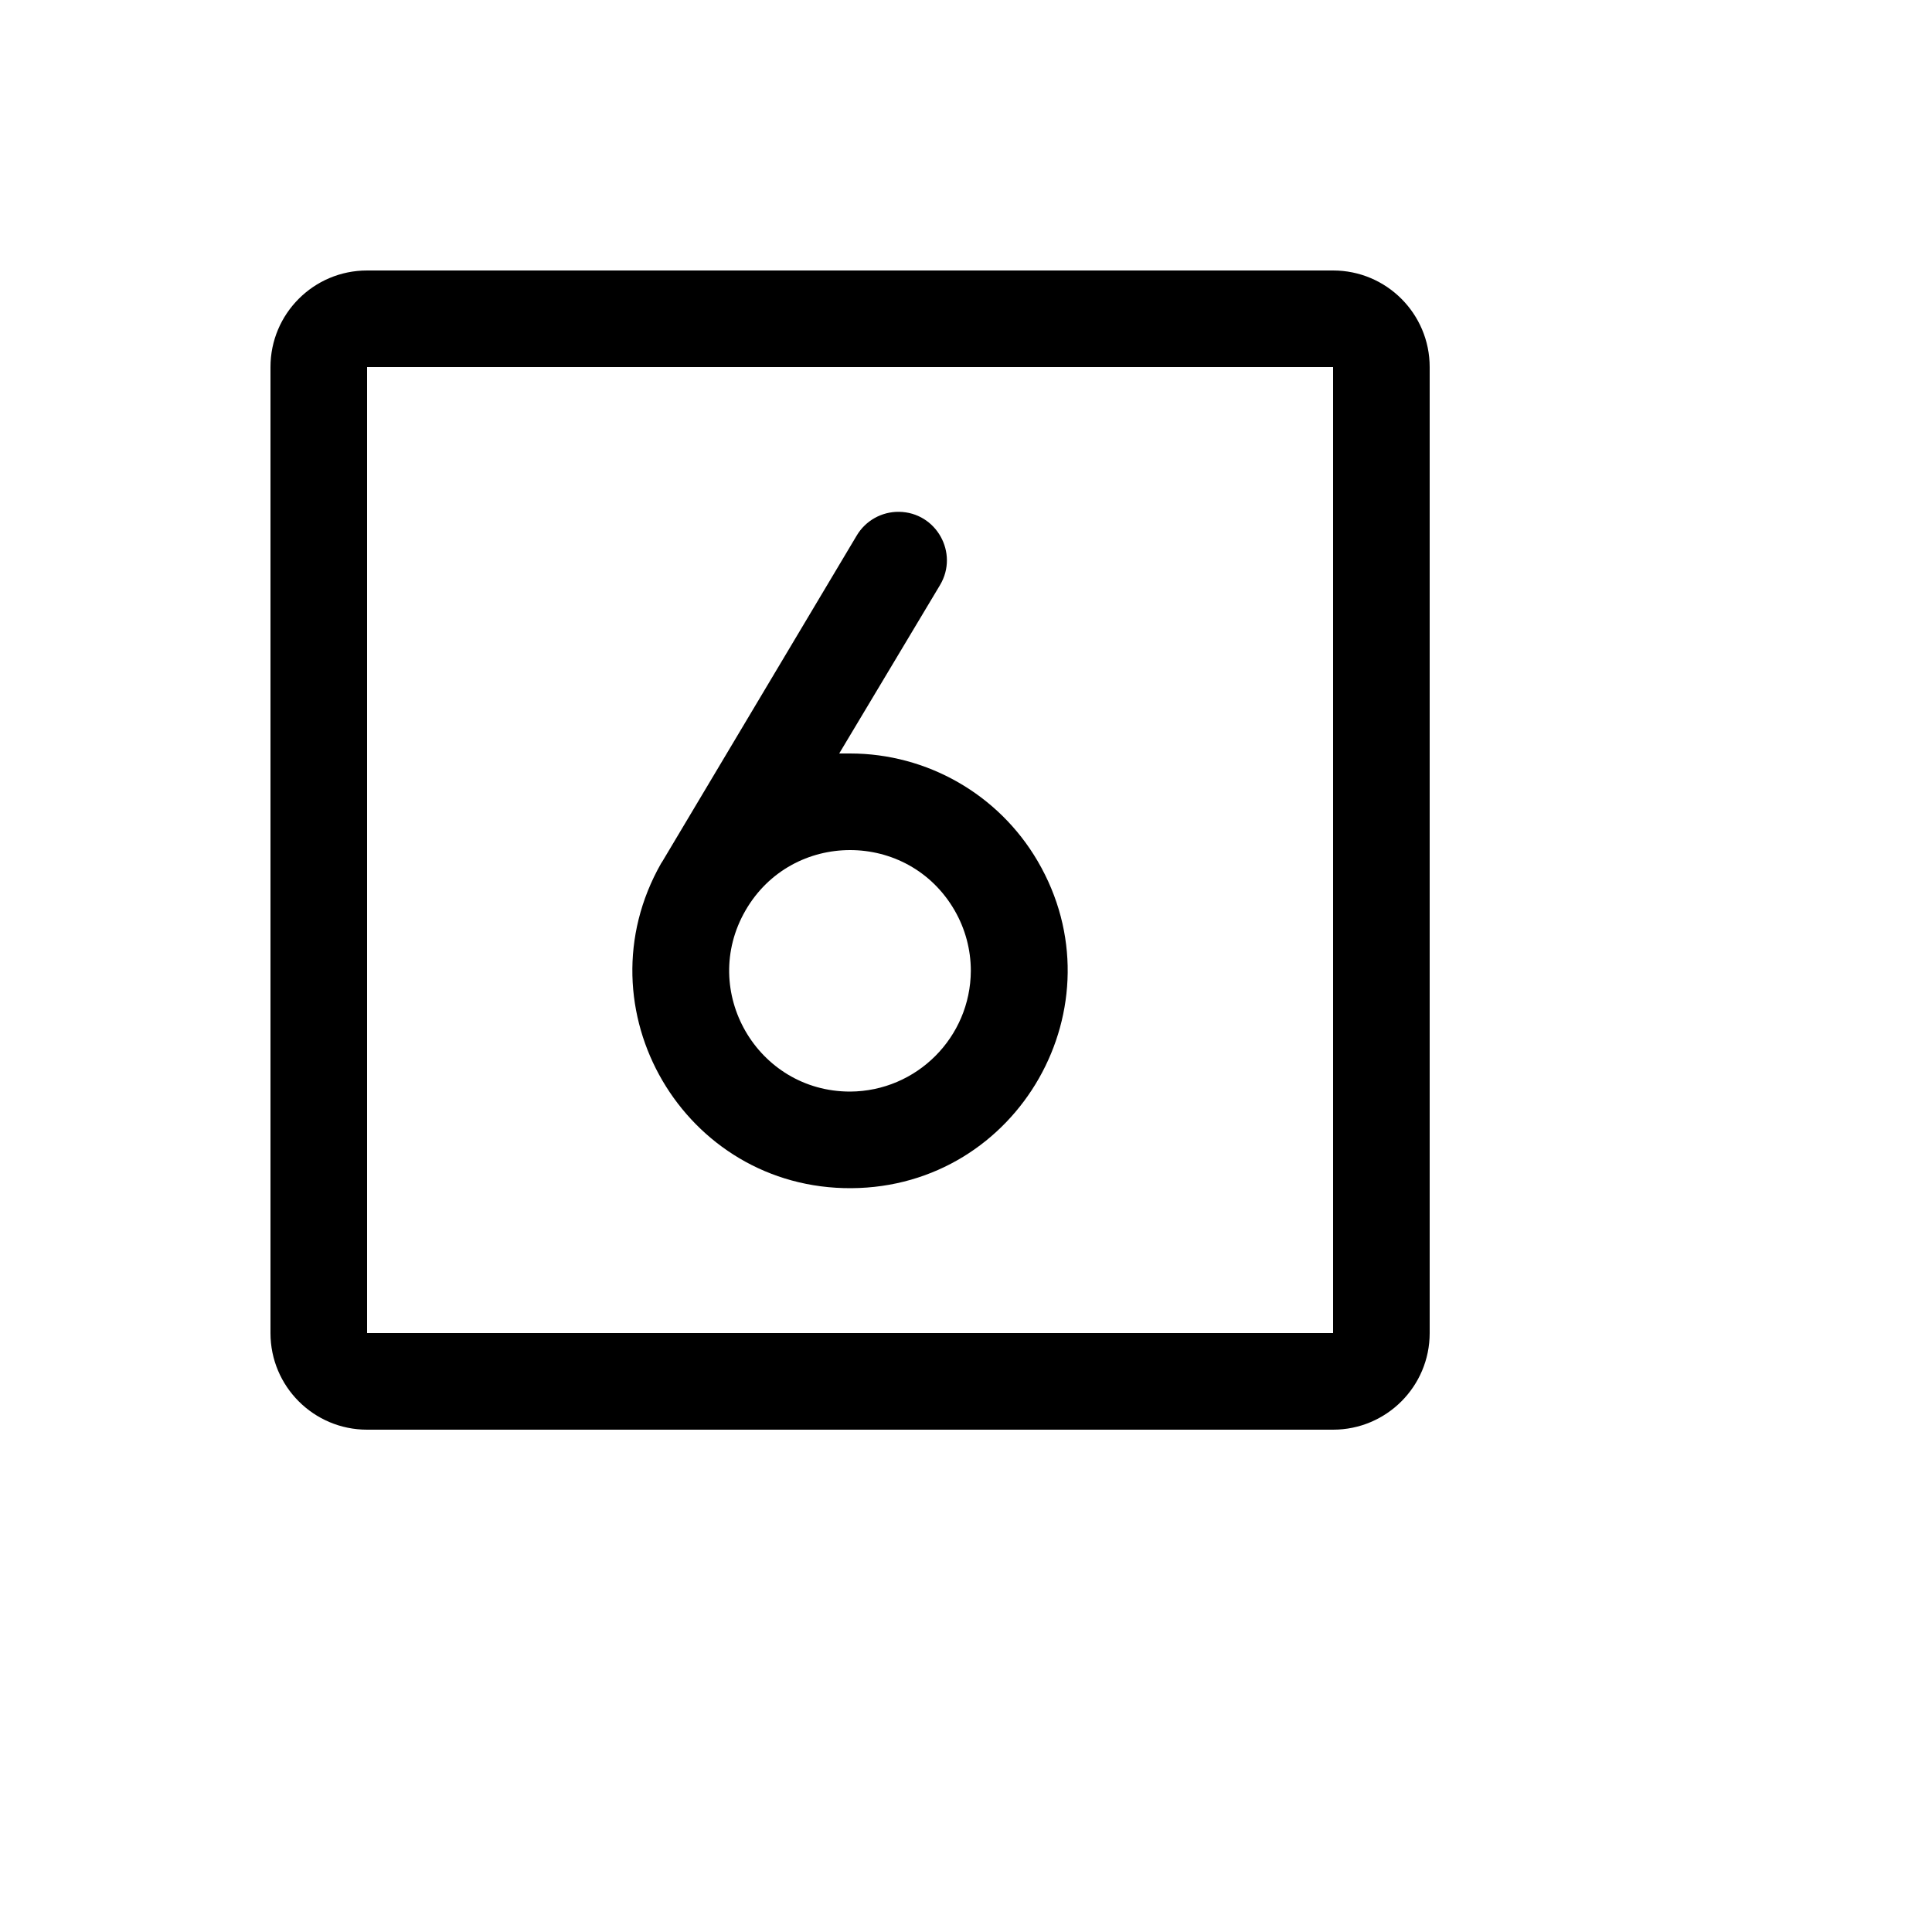 <svg xmlns="http://www.w3.org/2000/svg" version="1.1" xmlns:xlink="http://www.w3.org/1999/xlink" width="100%" height="100%" id="svgWorkerArea" viewBox="-25 -25 625 625" xmlns:idraw="https://idraw.muisca.co" style="background: white;"><defs id="defsdoc"><pattern id="patternBool" x="0" y="0" width="10" height="10" patternUnits="userSpaceOnUse" patternTransform="rotate(35)"><circle cx="5" cy="5" r="4" style="stroke: none;fill: #ff000070;"></circle></pattern></defs><g id="fileImp-559348261" class="cosito"><path id="pathImp-540440469" class="grouped" d="M406.25 62.5C406.25 62.5 93.75 62.5 93.75 62.5 76.491 62.5 62.5 76.491 62.5 93.75 62.5 93.75 62.5 406.25 62.5 406.25 62.5 423.509 76.491 437.5 93.75 437.5 93.75 437.5 406.25 437.5 406.25 437.5 423.509 437.5 437.5 423.509 437.5 406.25 437.5 406.25 437.5 93.75 437.5 93.75 437.5 76.491 423.509 62.5 406.25 62.5 406.25 62.5 406.25 62.5 406.25 62.5M406.25 406.25C406.25 406.25 93.75 406.25 93.75 406.25 93.75 406.25 93.75 93.75 93.75 93.75 93.75 93.75 406.25 93.75 406.25 93.75 406.25 93.75 406.25 406.25 406.25 406.25 406.25 406.25 406.25 406.25 406.25 406.25M250 218.75C250 218.75 246.484 218.75 246.484 218.75 246.484 218.75 279.102 164.258 279.102 164.258 285.266 153.884 277.888 140.726 265.822 140.575 260.221 140.505 255.009 143.428 252.149 148.242 252.149 148.242 189.258 253.711 189.258 253.711 189.258 253.711 188.867 254.297 188.867 254.297 162.105 301.344 196.308 359.72 250.434 359.374 304.559 359.027 338.012 300.218 310.65 253.517 298.035 231.987 274.954 218.756 250 218.75 250 218.75 250 218.75 250 218.75M250 328.125C219.93 328.125 201.136 295.573 216.171 269.531 231.206 243.49 268.794 243.49 283.829 269.531 287.258 275.469 289.062 282.206 289.062 289.062 288.956 310.592 271.529 328.018 250 328.125 250 328.125 250 328.125 250 328.125"></path></g></svg>